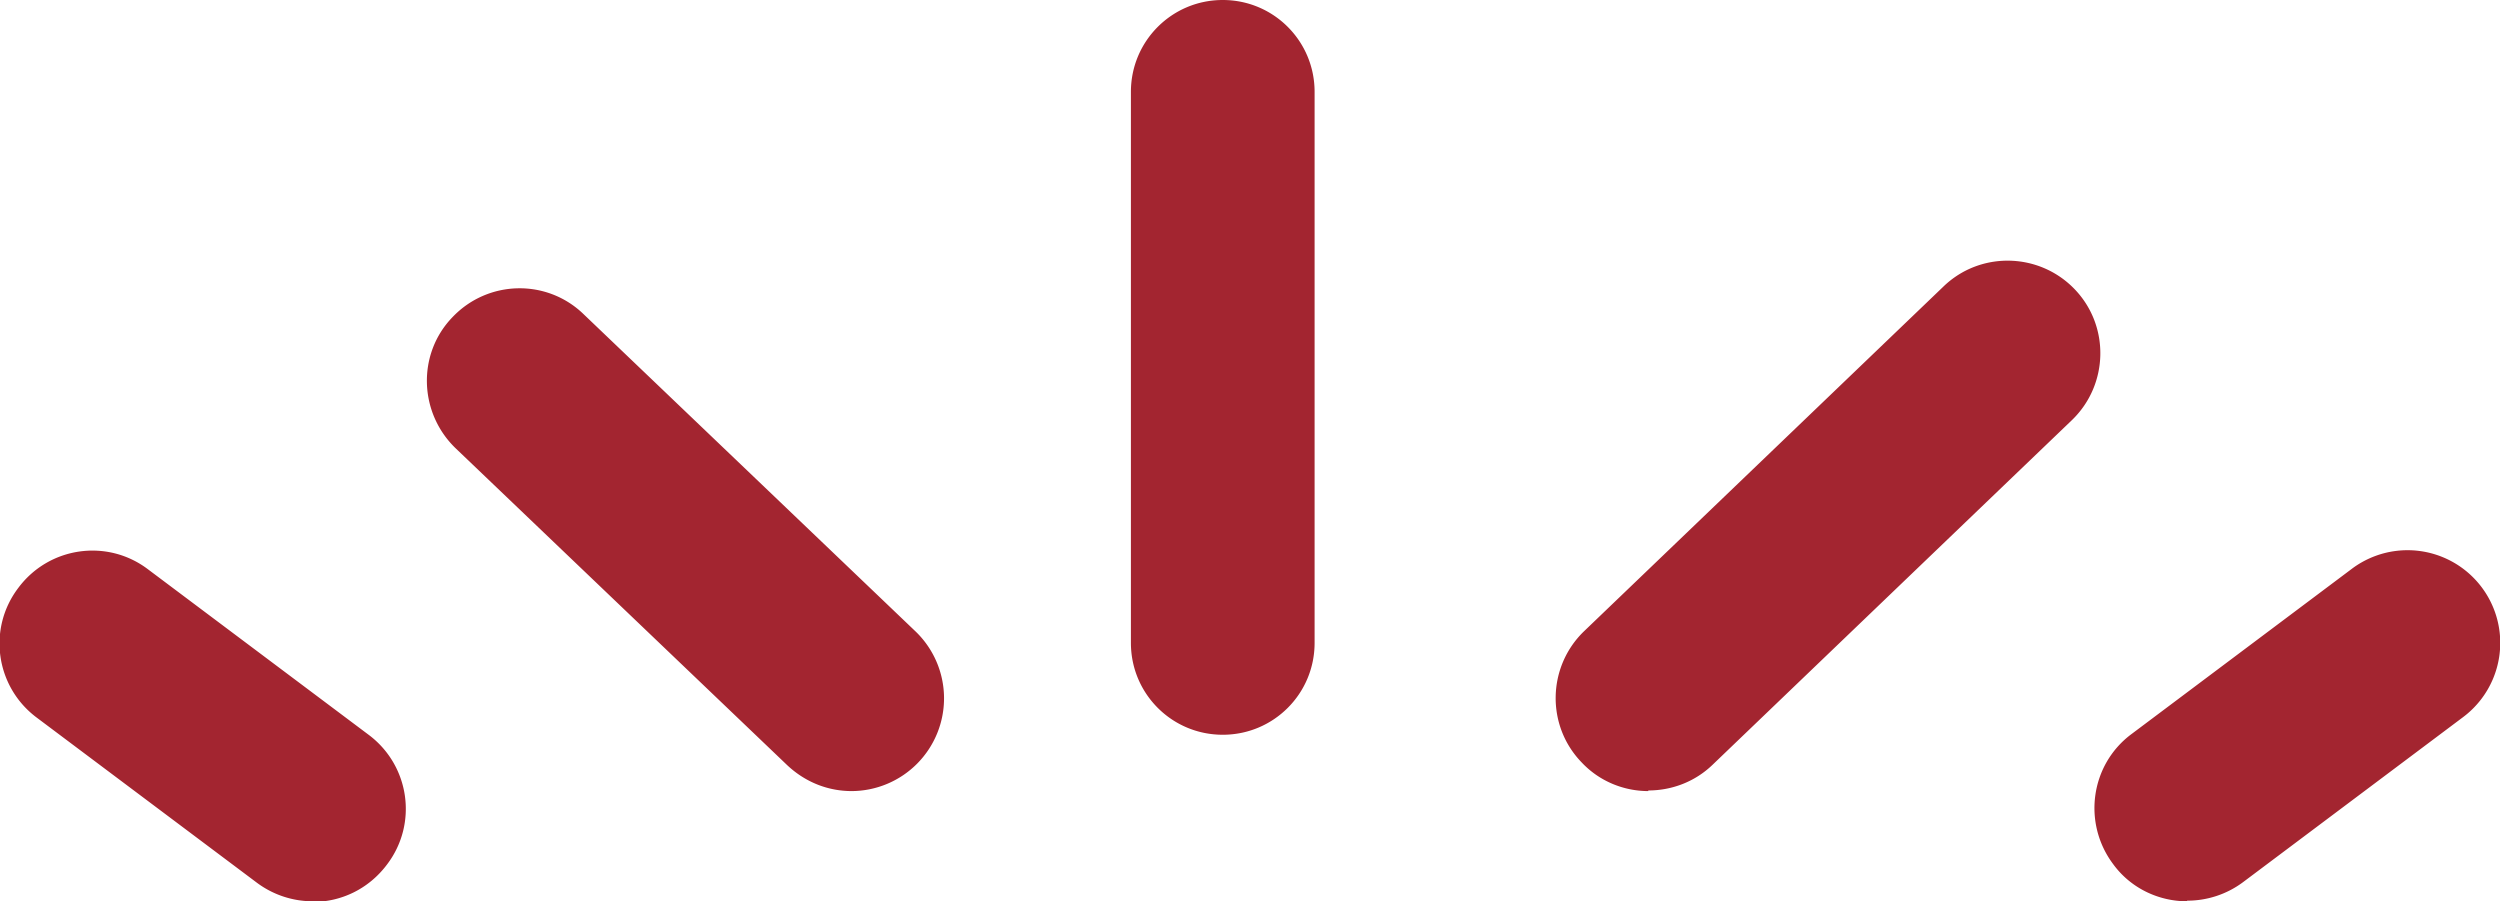 <svg data-name="レイヤー 2" xmlns="http://www.w3.org/2000/svg" viewBox="0 0 40.83 14.72"><path d="M19.97 12c-.83 0-1.5-.67-1.5-1.5v-9c0-.83.67-1.5 1.5-1.5s1.5.67 1.5 1.5v9c0 .83-.67 1.5-1.5 1.5zm-6.06.92c-.38 0-.75-.14-1.05-.42L7.44 7.32c-.6-.58-.63-1.54-.05-2.14.58-.61 1.54-.63 2.14-.05l5.42 5.18a1.515 1.515 0 01-1.05 2.61zm13.01 0c-.4 0-.8-.16-1.09-.47-.58-.6-.56-1.56.04-2.14l5.87-5.63c.6-.58 1.56-.56 2.14.04.58.6.56 1.56-.04 2.14l-5.87 5.63c-.29.28-.67.42-1.05.42zm-21.81 1.8c-.32 0-.64-.1-.91-.3l-3.6-2.7c-.67-.5-.81-1.45-.3-2.12.5-.67 1.45-.81 2.12-.3l3.6 2.7c.67.5.81 1.45.3 2.12-.3.4-.75.61-1.21.61zm30.61 0c-.46 0-.92-.21-1.21-.61-.5-.67-.37-1.62.3-2.12l3.6-2.7a1.514 1.514 0 011.82 2.42l-3.6 2.7c-.27.2-.59.3-.91.3z" fill="#a32530" data-name="レイヤー 1"/></svg>
